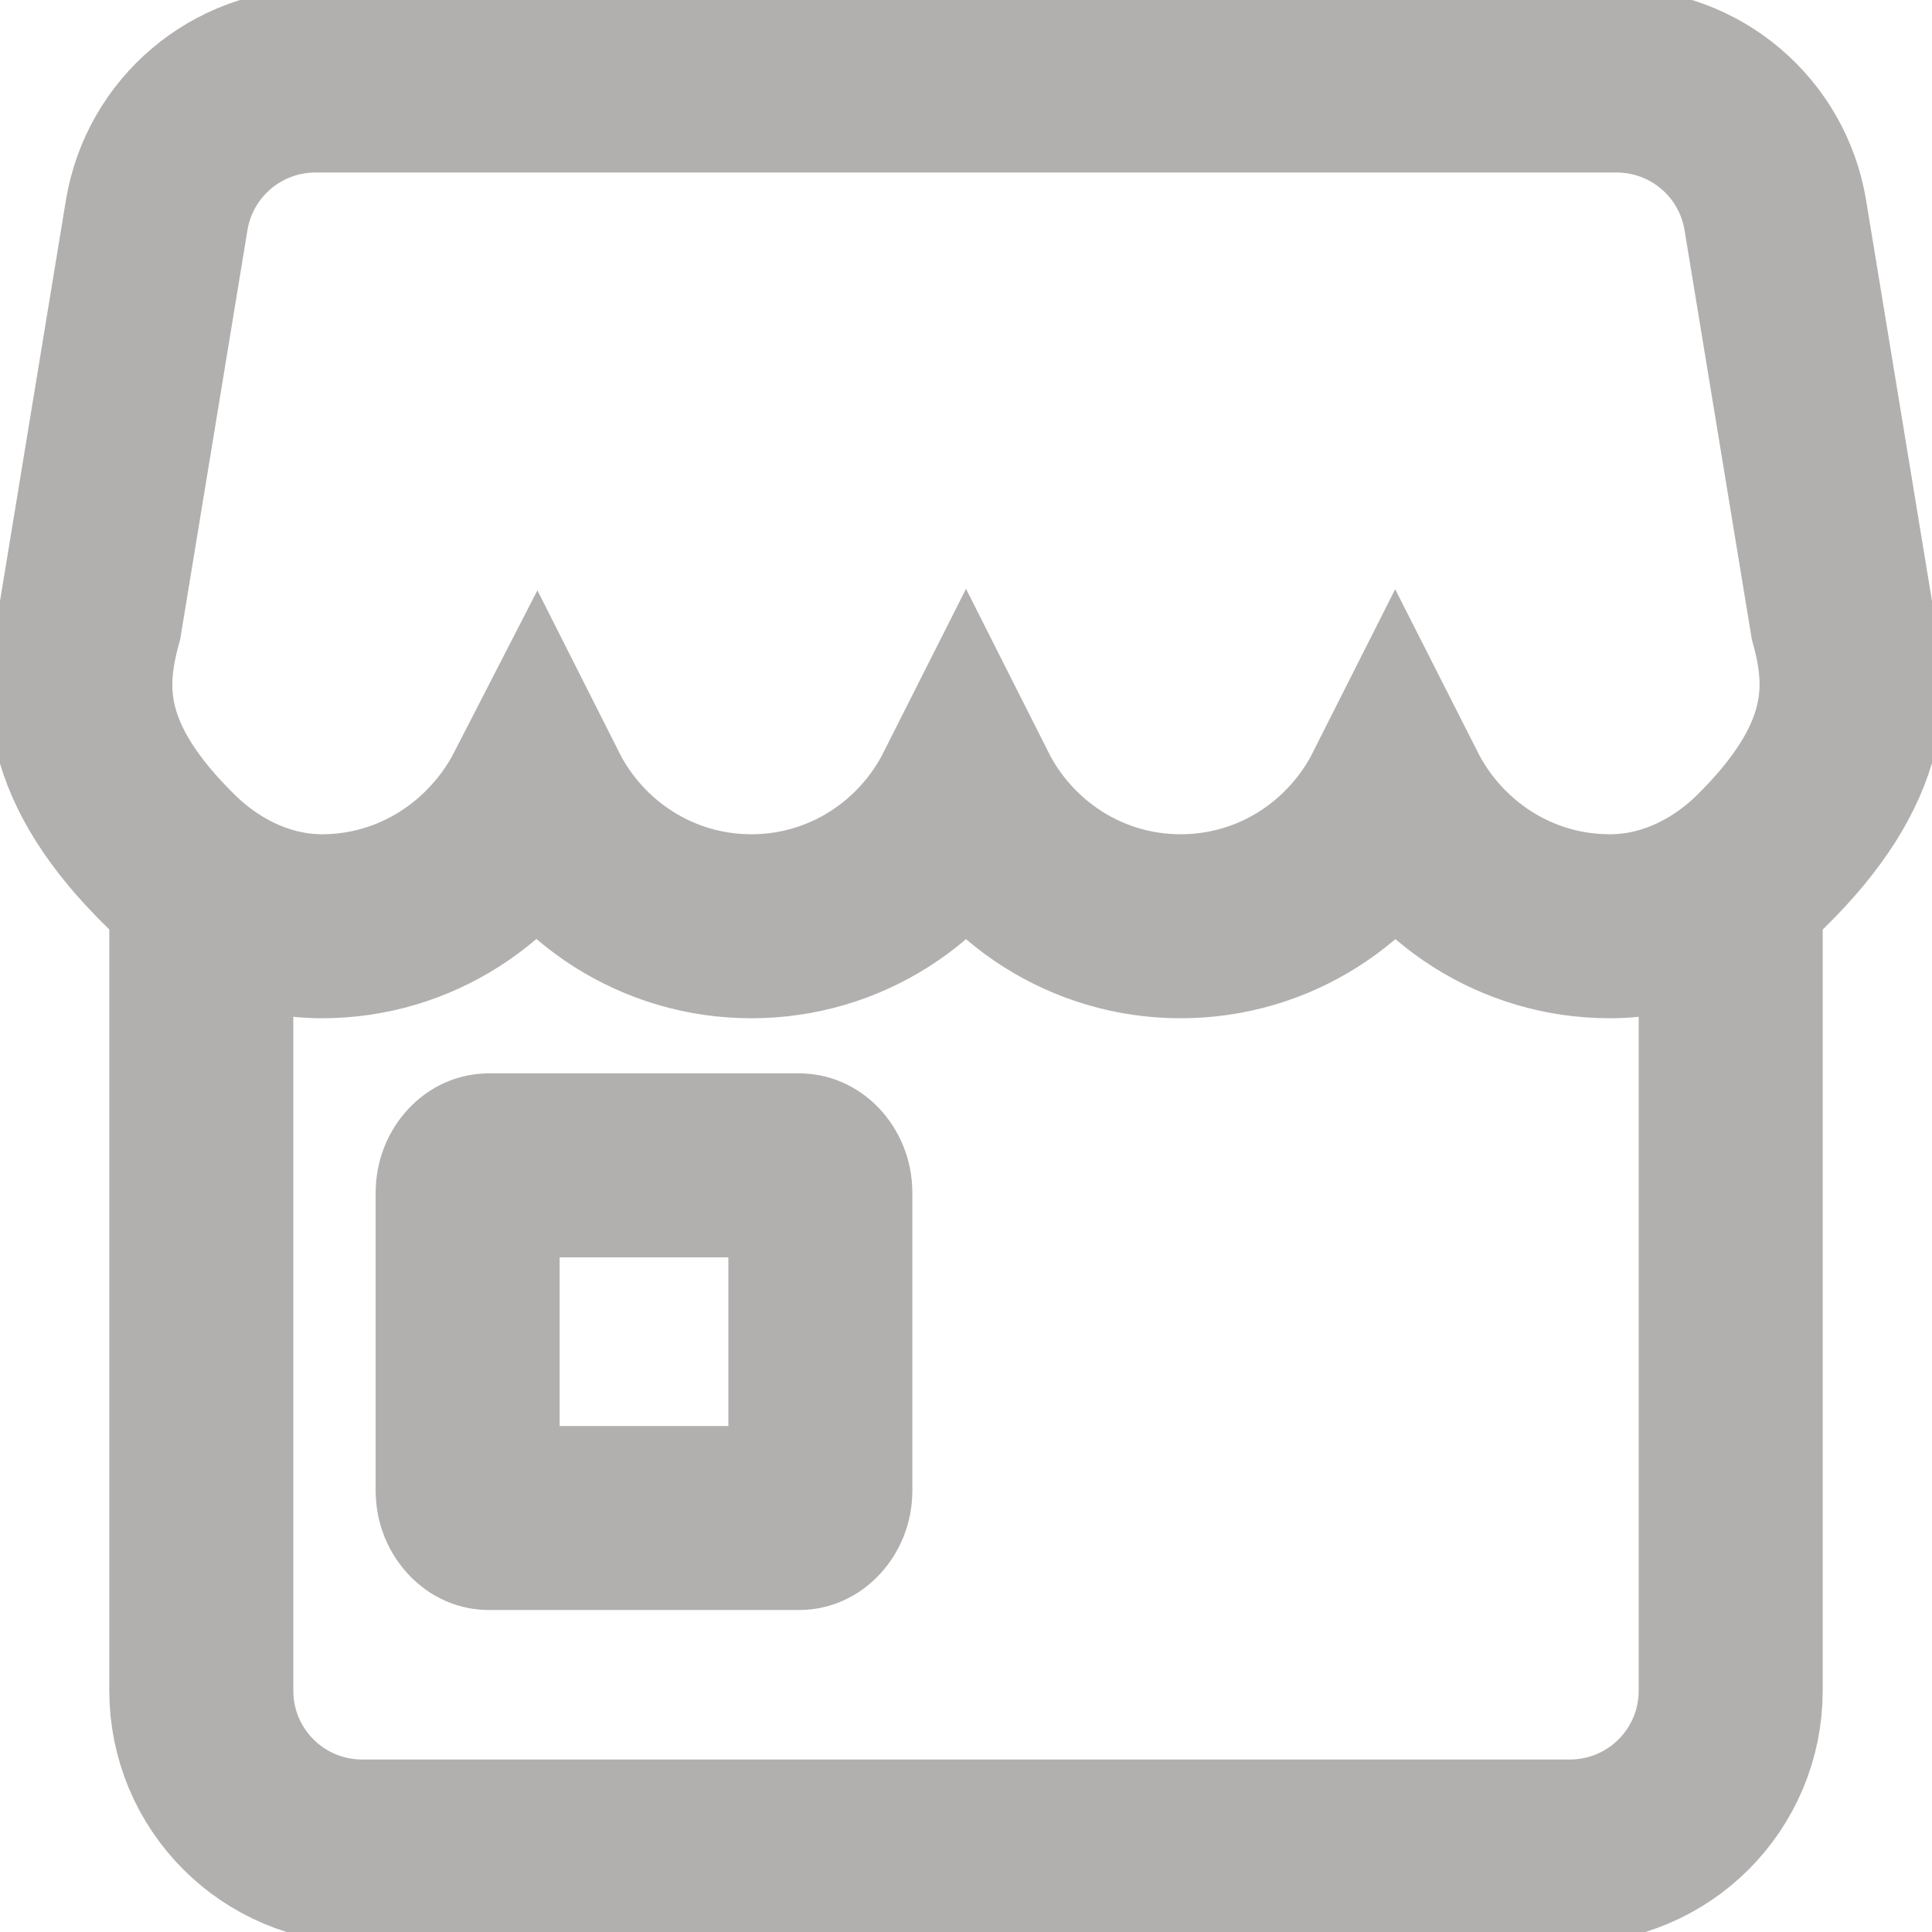 <svg width="21" height="21" viewBox="0 0 21 21" fill="none" xmlns="http://www.w3.org/2000/svg">
<path d="M2.188 9.339V18.375C2.188 19.343 2.969 20.125 3.938 20.125H17.062C18.031 20.125 18.812 19.343 18.812 18.375V9.339" stroke="#B2AFAF" stroke-width="2" stroke-miterlimit="10"/>
<path d="M8.689 16.5H5.311C5.27 16.5 5.219 16.484 5.17 16.431C5.12 16.379 5.083 16.299 5.083 16.204V12.963C5.083 12.867 5.12 12.788 5.17 12.735C5.219 12.683 5.27 12.667 5.311 12.667H8.689C8.73 12.667 8.781 12.683 8.83 12.735C8.88 12.788 8.917 12.867 8.917 12.963V16.204C8.917 16.299 8.88 16.379 8.83 16.431C8.781 16.484 8.73 16.5 8.689 16.5Z" stroke="#B2AFAF" stroke-width="2"/>
<path d="M20.02 6.737L19.297 2.339C19.157 1.493 18.428 0.875 17.57 0.875H3.43C2.573 0.875 1.843 1.493 1.703 2.339L0.98 6.737C0.776 7.478 0.764 8.295 1.873 9.374C2.316 9.8 2.893 10.068 3.5 10.068C4.521 10.068 5.396 9.473 5.833 8.622C6.265 9.479 7.146 10.068 8.167 10.068C9.188 10.068 10.068 9.479 10.5 8.622C10.932 9.479 11.813 10.068 12.833 10.068C13.854 10.068 14.735 9.479 15.167 8.622C15.598 9.473 16.473 10.068 17.5 10.068C18.113 10.068 18.684 9.8 19.128 9.374C20.23 8.295 20.224 7.478 20.02 6.737Z" stroke="#B2AFAF" stroke-width="2" stroke-miterlimit="10"/>
</svg>
